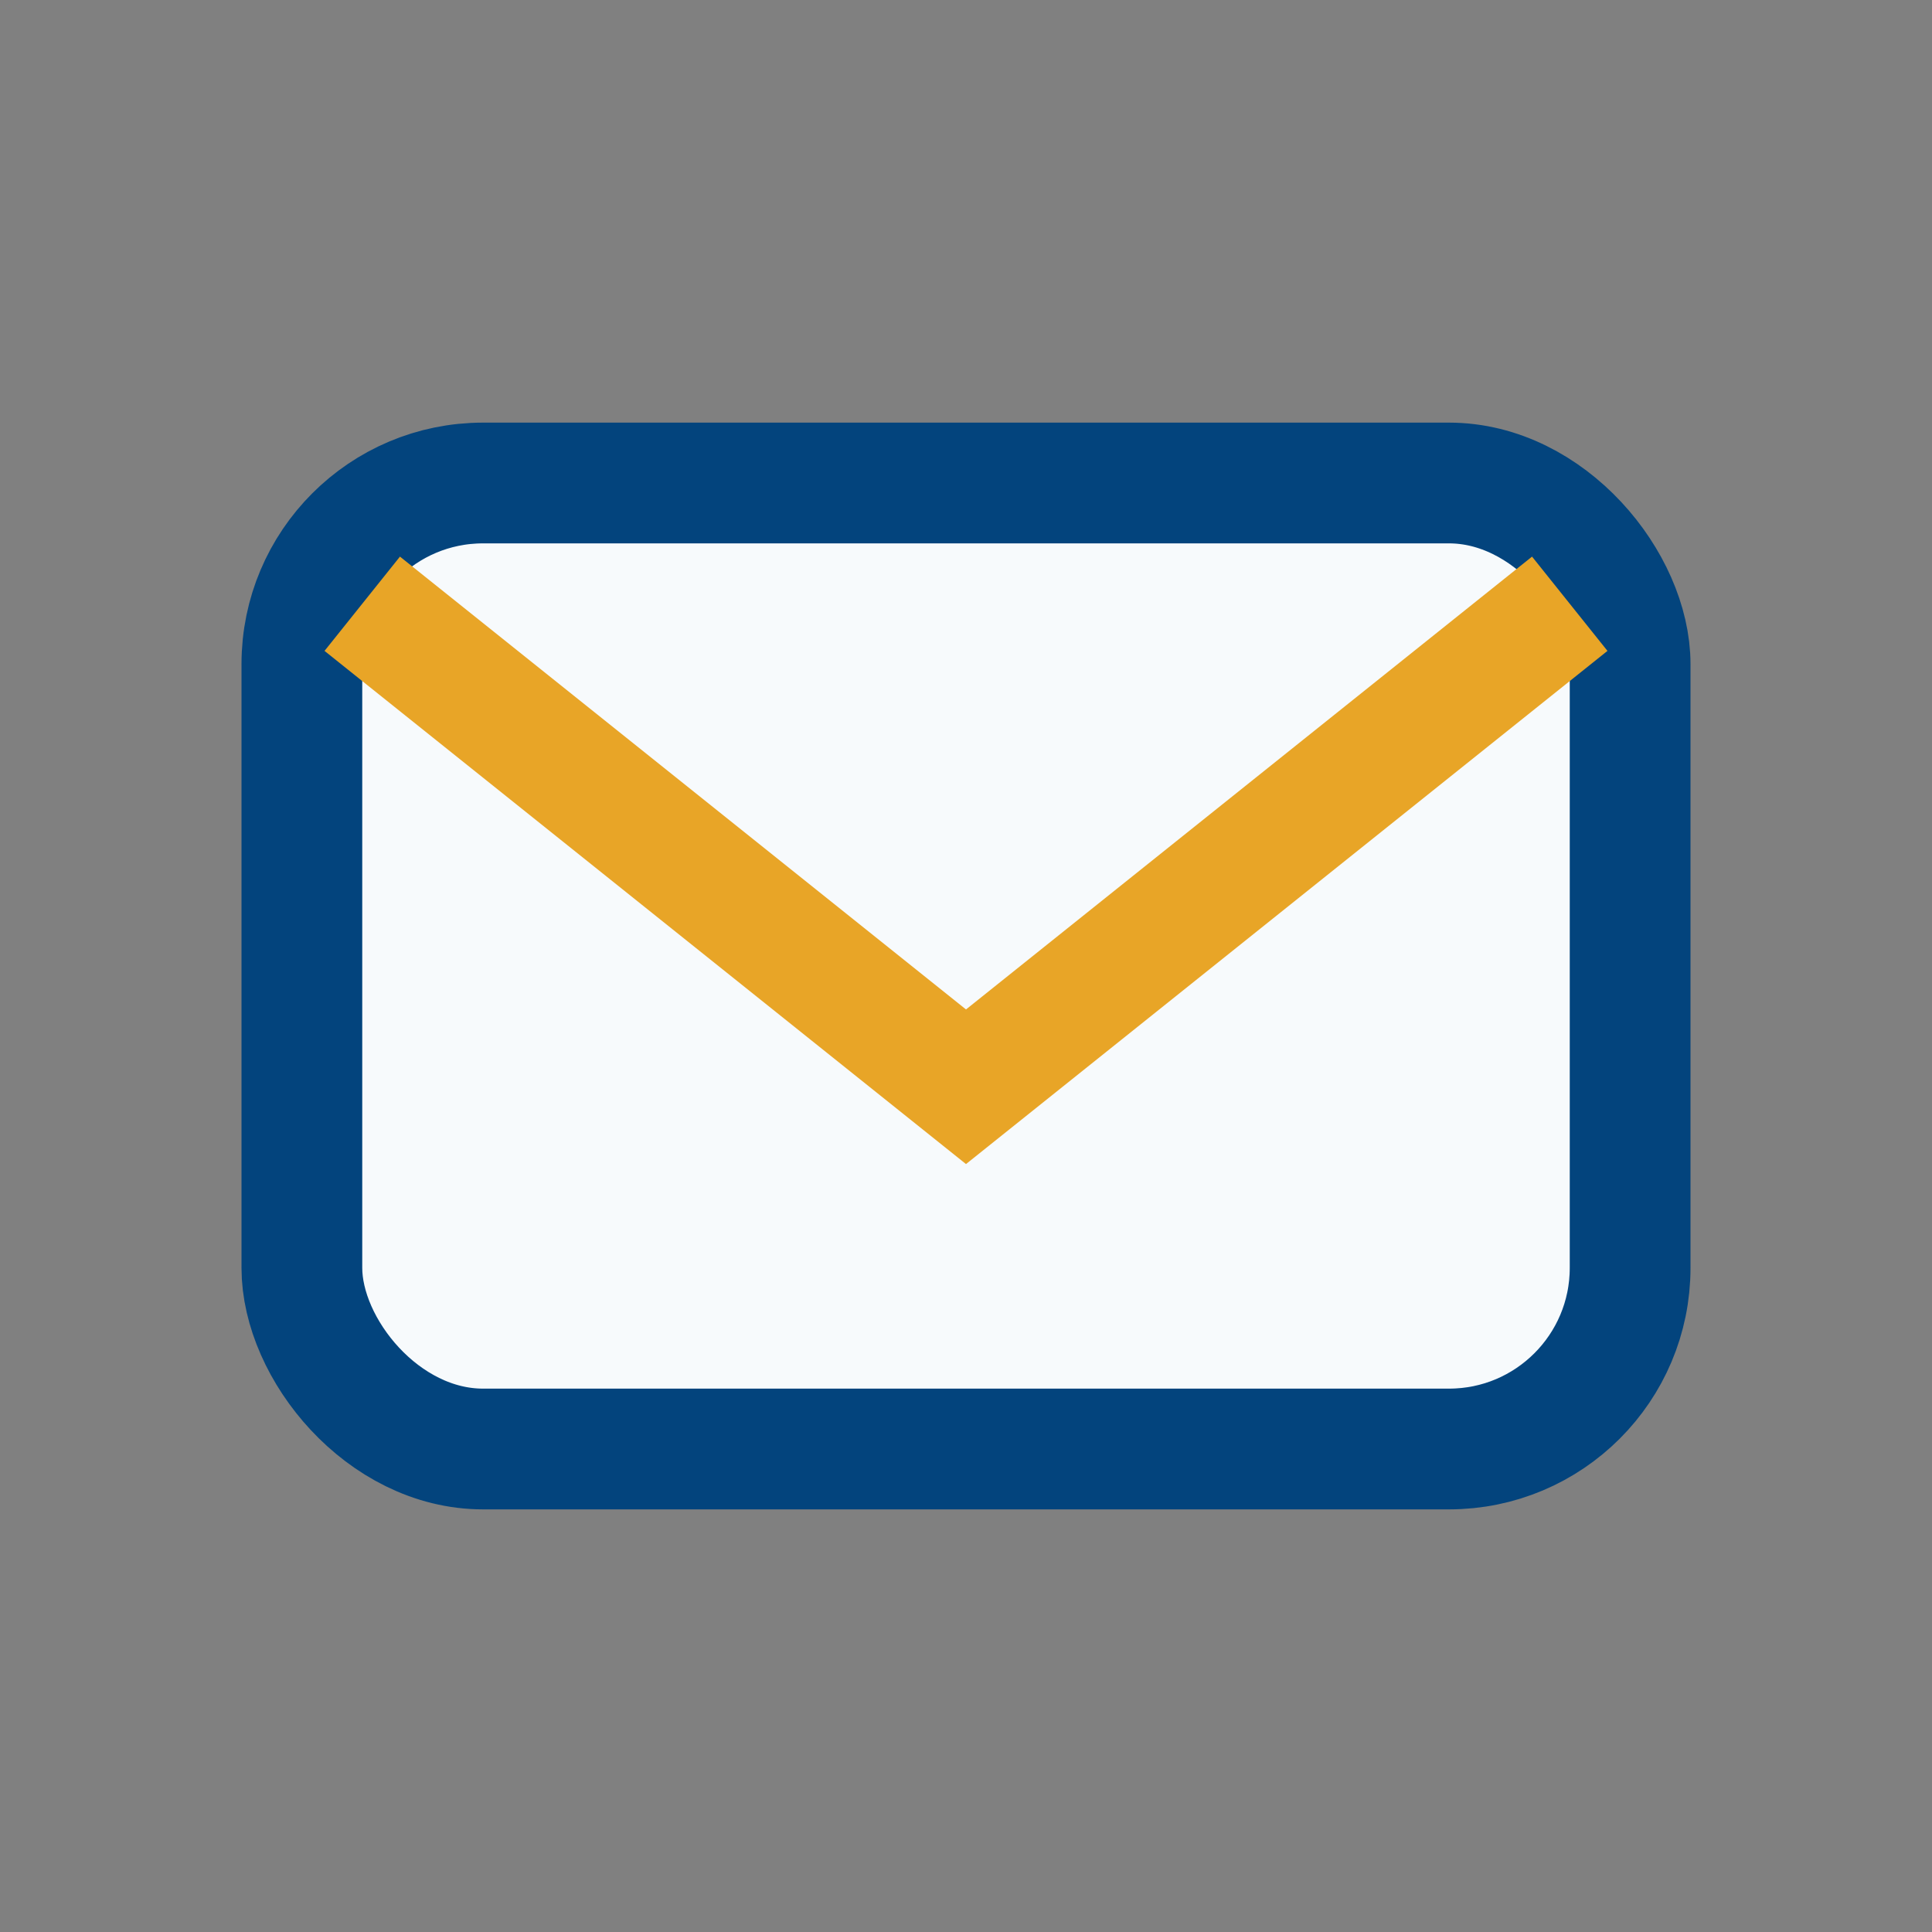 <?xml version="1.0" encoding="UTF-8"?>
<svg xmlns="http://www.w3.org/2000/svg" width="32" height="32" viewBox="0 0 32 32"><rect x="0" y="0" width="32" height="32" fill="#808080" stroke="none"/><rect x="5" y="8" width="22" height="16" rx="3" fill="#F7FAFC" stroke="#03447D" stroke-width="2"/><path d="M6 10l10 8 10-8" stroke="#E8A527" stroke-width="2" fill="none"/></svg>